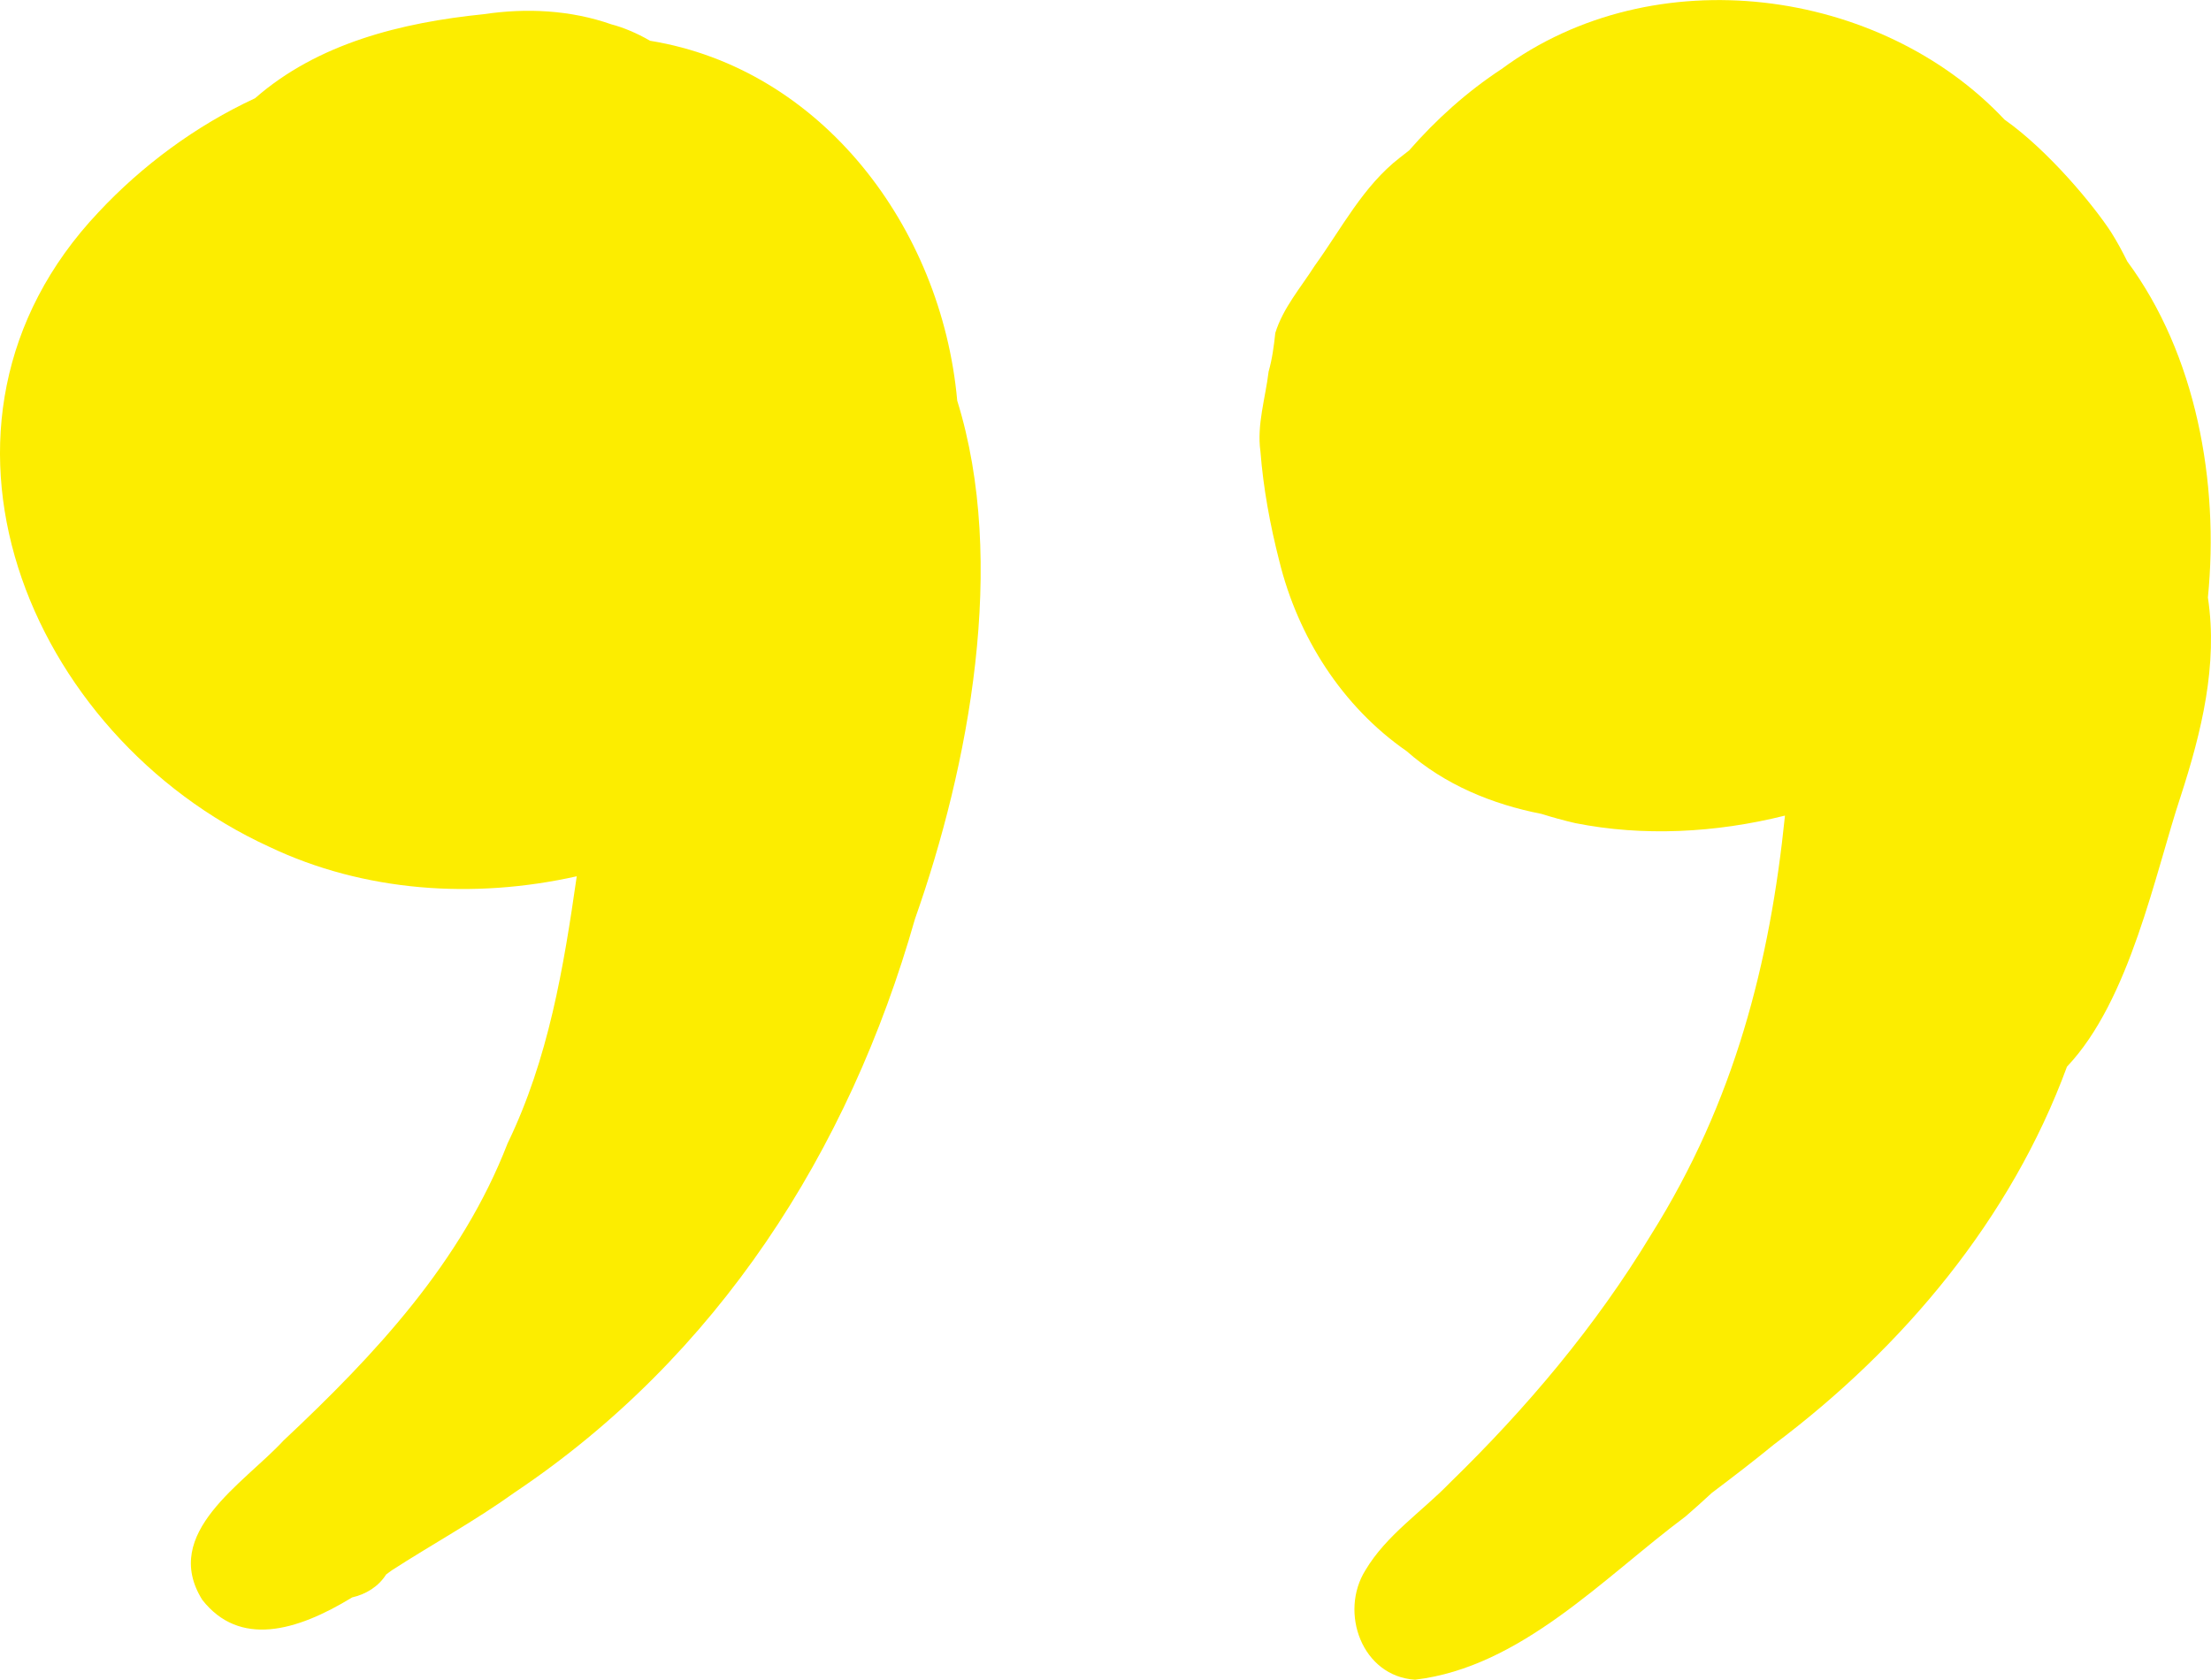 <?xml version="1.0" encoding="UTF-8"?>
<svg id="Livello_vettoriale-3" data-name="Livello vettoriale" xmlns="http://www.w3.org/2000/svg" viewBox="0 0 270.65 205.65">
  <defs>
    <style>
      .cls-1 {
        fill: #fced00;
      }
    </style>
  </defs>
  <path class="cls-1" d="m270.27,73.15c1.25,8.24-.79,16.51-3.33,24.34-3.13,9.41-6.18,24.95-13.92,33.11-6.84,18.61-20.02,34.36-35.86,46.25-2.49,2.04-5.05,4-7.62,5.94-1.05.98-2.12,1.93-3.2,2.87-10.1,7.54-20.14,18.45-33.12,20-6.49-.41-9.32-8.24-6.07-13.42,2.55-4.29,6.9-7.15,10.33-10.69,9.37-9.12,17.84-19.15,24.62-30.36,10.25-16.31,14.56-33.35,16.4-51.33-8.53,2.13-17.39,2.57-25.67.92-1.43-.33-2.8-.71-4.14-1.13-6.04-1.18-11.86-3.58-16.5-7.68-7.91-5.48-13.32-14.01-15.6-23.32-1.12-4.38-1.95-8.89-2.3-13.38-.46-3.25.62-6.55,1-9.77.45-1.59.64-3.08.82-4.73.94-3.06,3.13-5.57,4.83-8.24,3.27-4.53,5.93-9.76,10.41-13.22.37-.29.75-.59,1.14-.89,3.31-3.79,7.07-7.18,11.32-9.97,18.68-13.79,46.4-9.95,61.56,6.19,5.38,3.79,10.93,10.53,13.04,13.77.74,1.17,1.39,2.38,2,3.61,8.4,11.35,11.27,27.02,9.86,41.15Z"/>
  <path class="cls-1" d="m117.16,49.01c6.2,19.87,1.44,44.82-5.16,63.51-8.1,28.48-24.18,53.57-49,70.21-4.83,3.47-10.06,6.32-15.05,9.54-.23.17-.45.34-.68.5-.94,1.49-2.48,2.43-4.16,2.81-6.87,4.2-13.81,6.09-18.35.3-5.11-8.2,5.1-14.25,9.95-19.51,11.2-10.51,21.79-21.82,27.42-36.37,5.02-10.37,6.86-21.51,8.47-32.71-12.64,2.83-26.05,1.91-37.64-3.61C3.33,90.1-12.42,51.91,12.04,26c5.34-5.72,11.93-10.61,19.18-13.97,7.67-6.73,17.93-9.27,27.97-10.29,5.25-.78,10.64-.52,15.68,1.25,1.29.33,3.07,1.04,4.7,2,20.98,3.41,35.68,22.81,37.6,44.02,0,0,0,0,0,.01Z"/>
</svg>